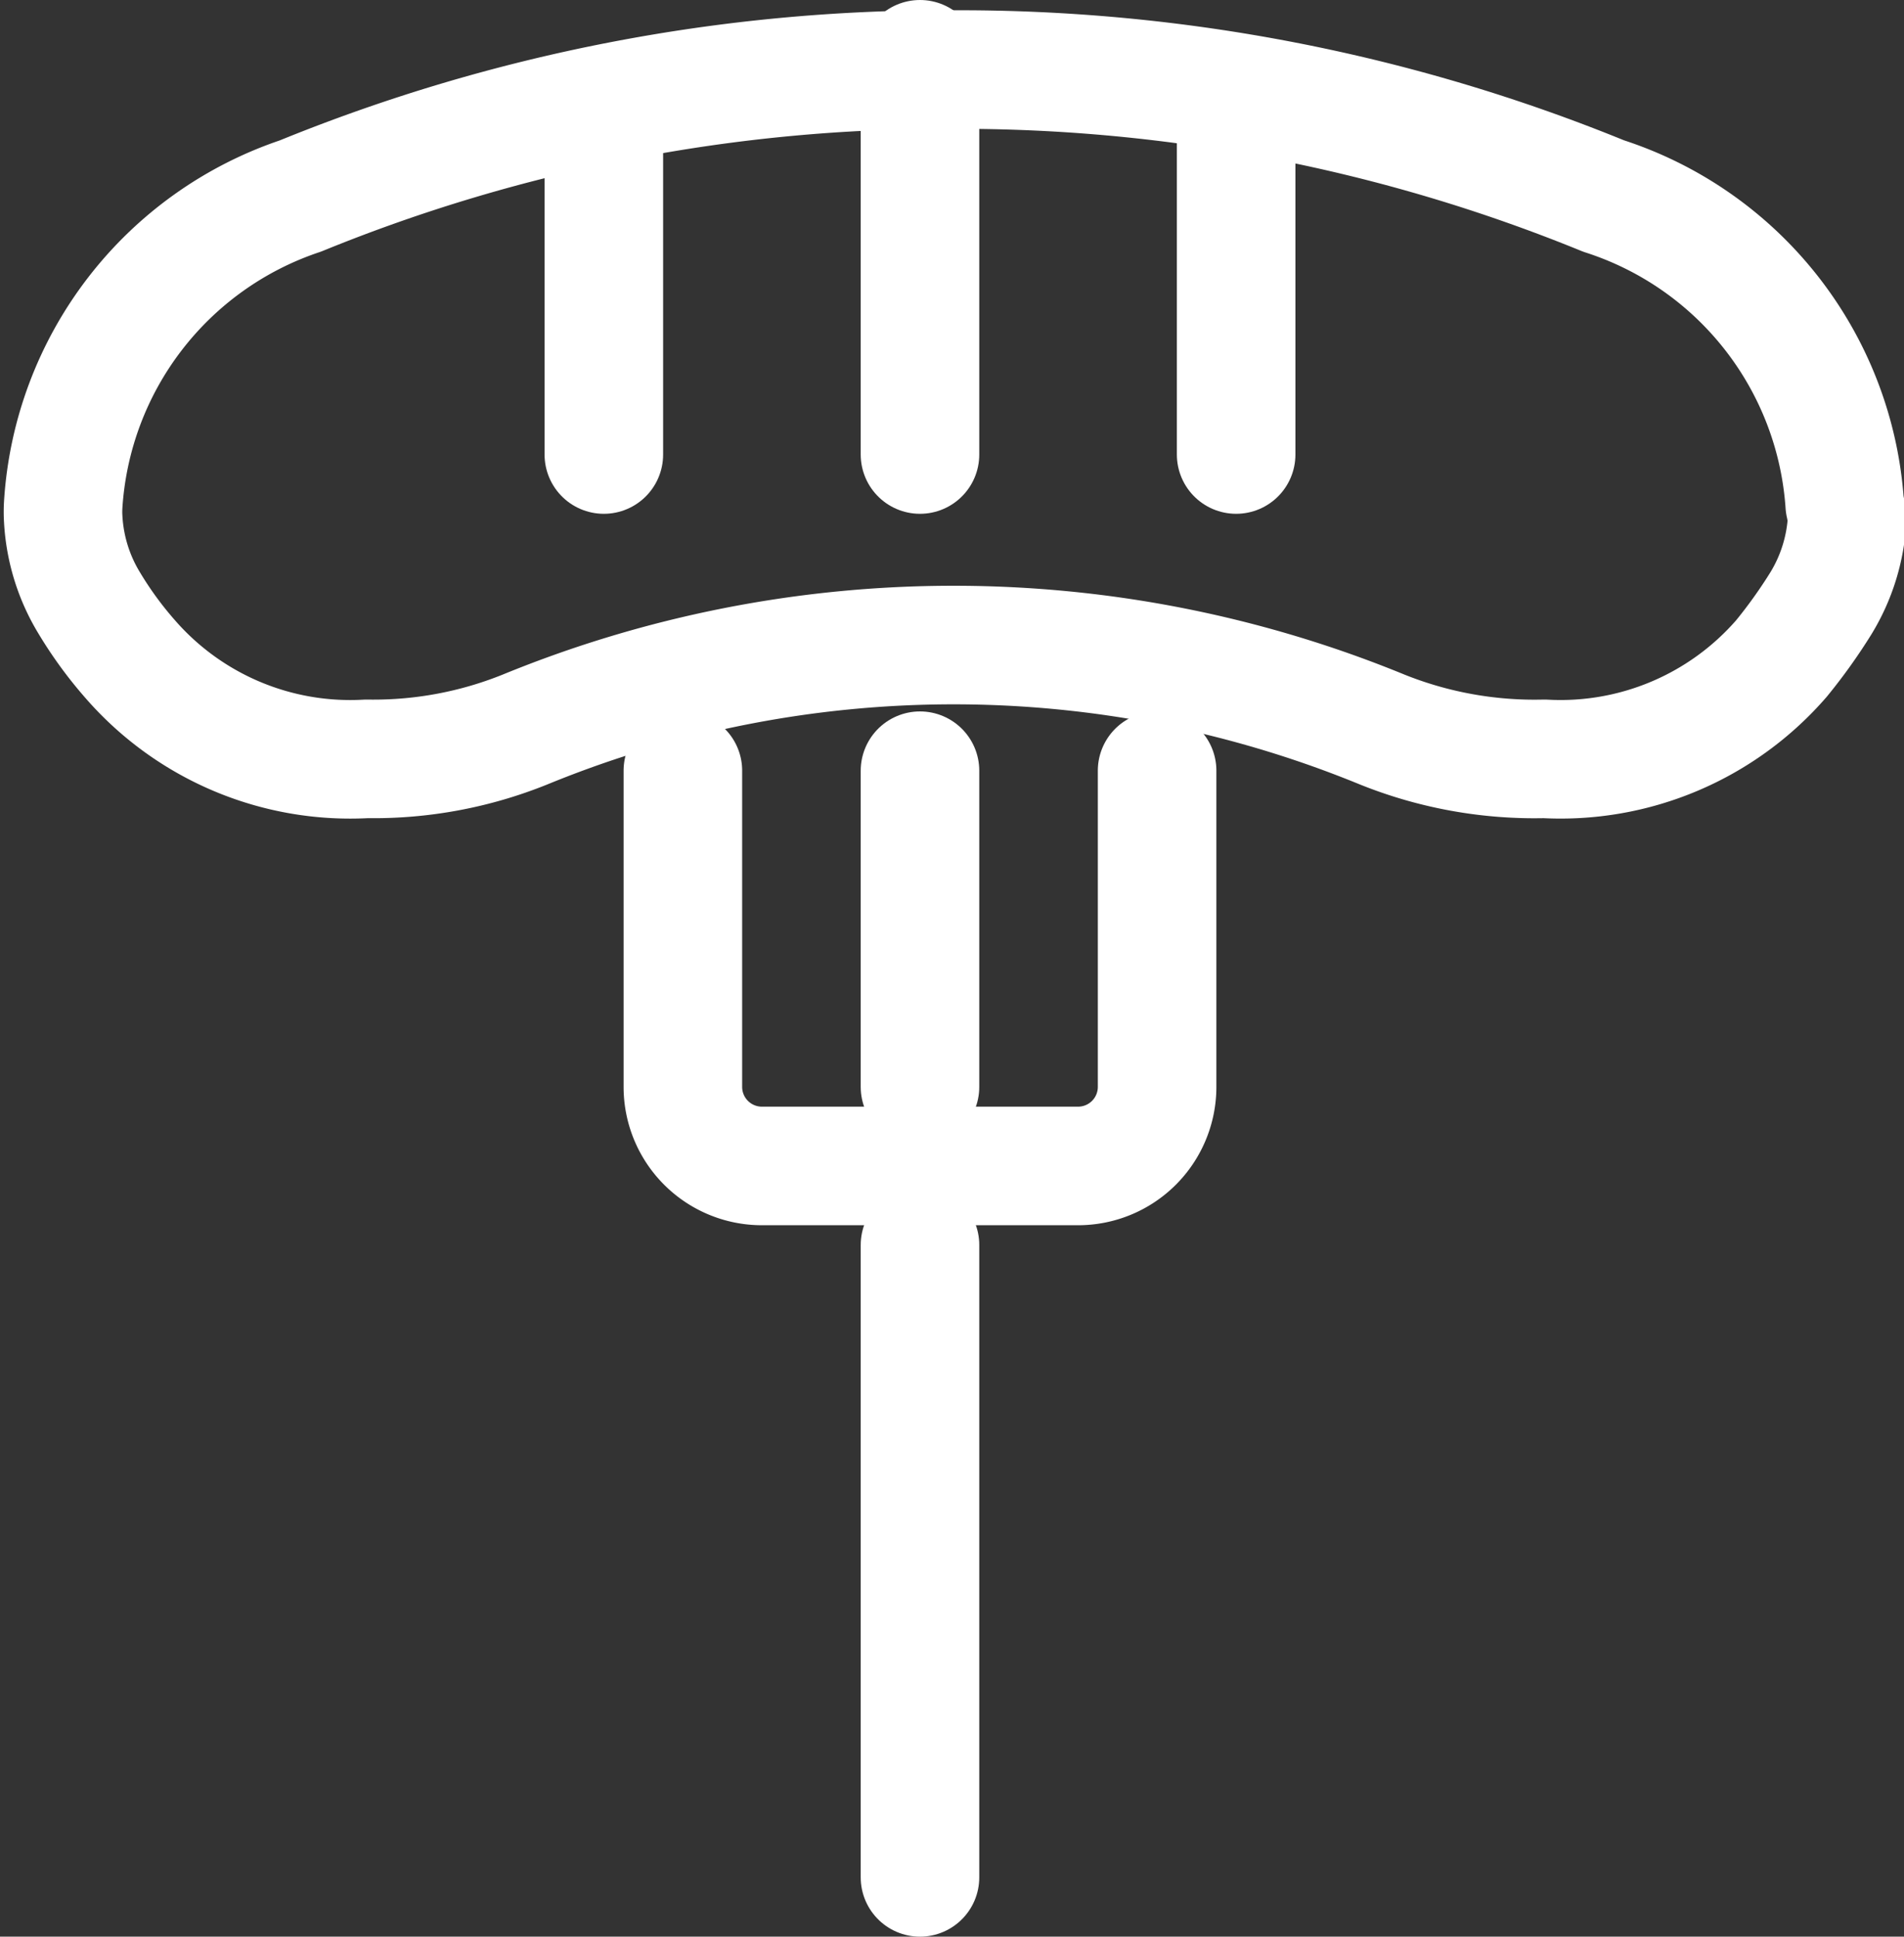 <svg xmlns="http://www.w3.org/2000/svg" width="24.09" height="24.5" viewBox="0 0 24.09 24.5"><rect x="0" y="0" width="24.09" height="24.5" fill="#333333" stroke="none"/><title>icon-brat</title><path d="M23.34,6.38a4.41,4.41,0,0,0-3.05-3.9A21.55,21.55,0,0,0,12.05.88,21.56,21.56,0,0,0,3.8,2.48a4.41,4.41,0,0,0-3,3.9,1.48,1.48,0,0,0,0,.19,2.28,2.28,0,0,0,.33,1.06,4.85,4.85,0,0,0,.51.7,3.69,3.69,0,0,0,3,1.27,5.12,5.12,0,0,0,2-.37,14.29,14.29,0,0,1,10.85,0,5.17,5.17,0,0,0,2.05.37,3.7,3.7,0,0,0,3-1.27,6.62,6.62,0,0,0,.5-.7,2.28,2.28,0,0,0,.33-1.06A1.48,1.48,0,0,0,23.34,6.38Z" fill="none" stroke="#fff" stroke-linecap="round" stroke-linejoin="round" stroke-width="1.5"/><line x1="11.64" y1="0.75" x2="11.64" y2="5.75" fill="none" stroke="#fff" stroke-linecap="round" stroke-linejoin="round" stroke-width="1.5"/><line x1="7.64" y1="1.75" x2="7.64" y2="5.75" fill="none" stroke="#fff" stroke-linecap="round" stroke-linejoin="round" stroke-width="1.5"/><line x1="15.64" y1="1.75" x2="15.64" y2="5.75" fill="none" stroke="#fff" stroke-linecap="round" stroke-linejoin="round" stroke-width="1.5"/><path d="M14.64,9.75v4a1,1,0,0,1-1,1h-4a1,1,0,0,1-1-1v-4" fill="none" stroke="#fff" stroke-linecap="round" stroke-linejoin="round" stroke-width="1.5"/><line x1="11.64" y1="15.75" x2="11.64" y2="23.75" fill="none" stroke="#fff" stroke-linecap="round" stroke-linejoin="round" stroke-width="1.5"/><line x1="11.64" y1="13.75" x2="11.64" y2="9.75" fill="none" stroke="#fff" stroke-linecap="round" stroke-linejoin="round" stroke-width="1.5"/></svg>